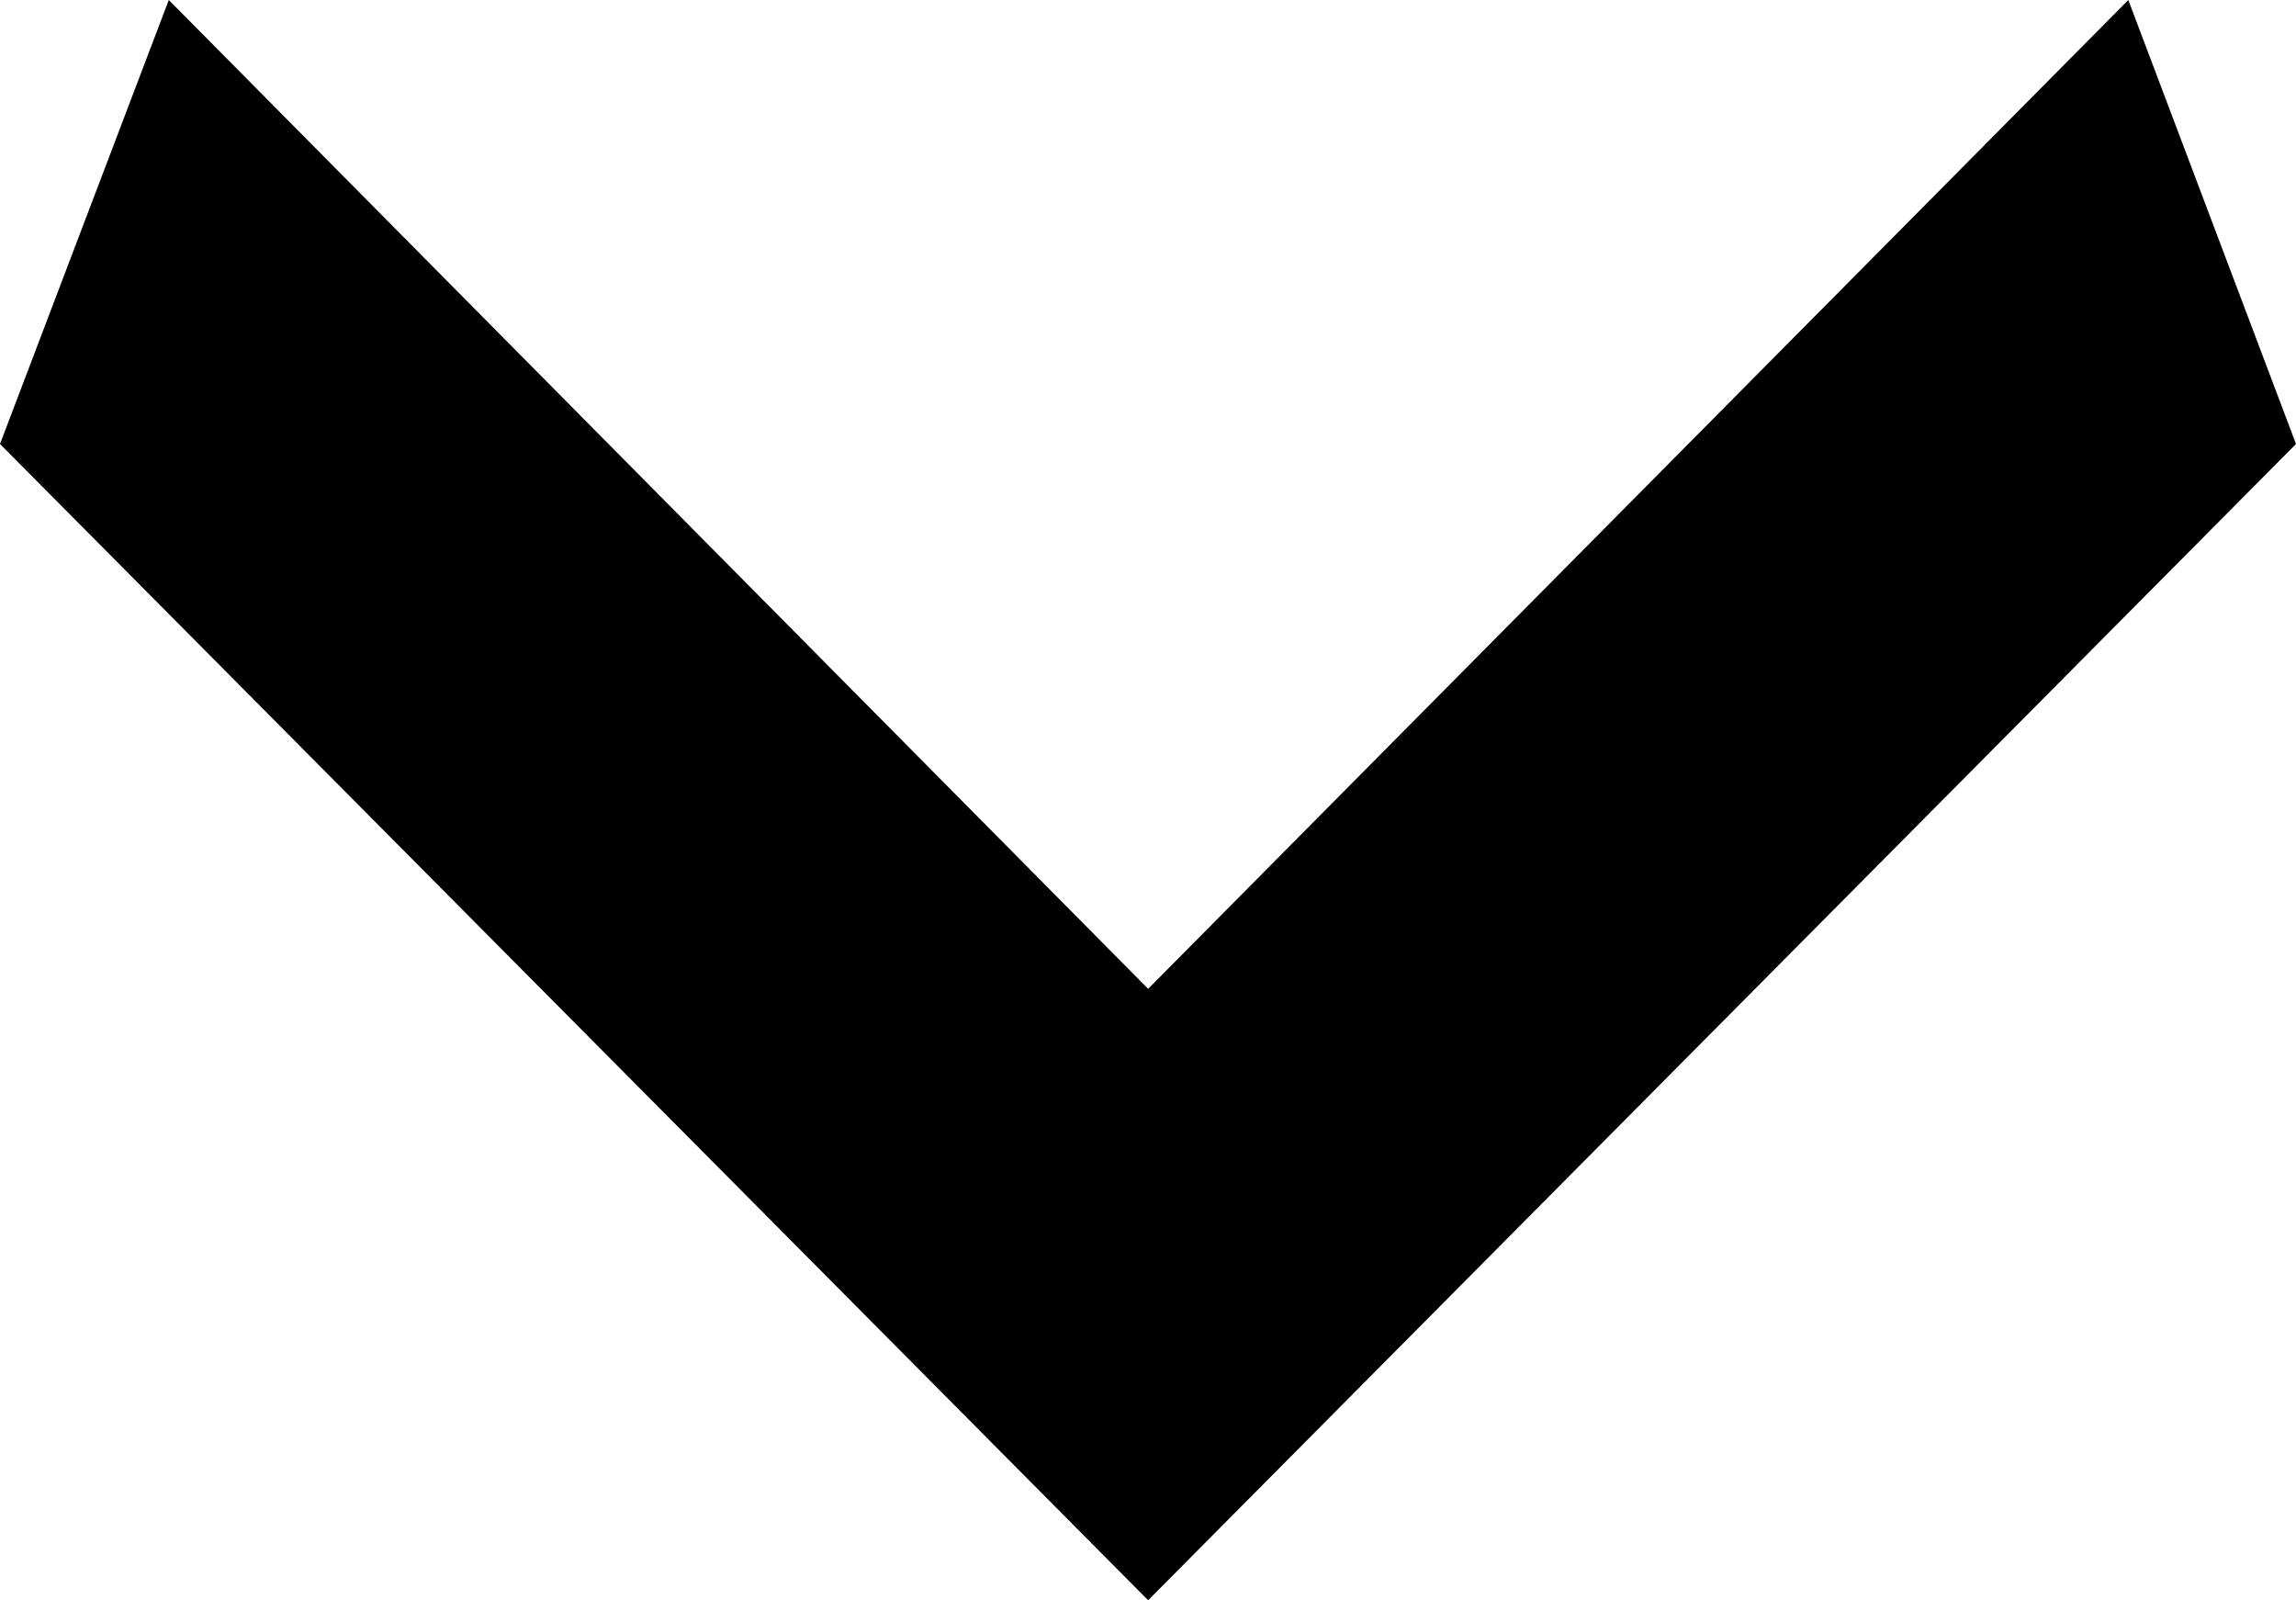 <svg xmlns="http://www.w3.org/2000/svg" width="8.311" height="5.792" viewBox="0 0 8.311 5.792">
  <path id="Fill-35" d="M1.607,0,5.792,4.155,1.607,8.311,0,7.7,3.579,4.155,0,.607,1.607,0" transform="translate(8.311) rotate(90)"/>
</svg>
